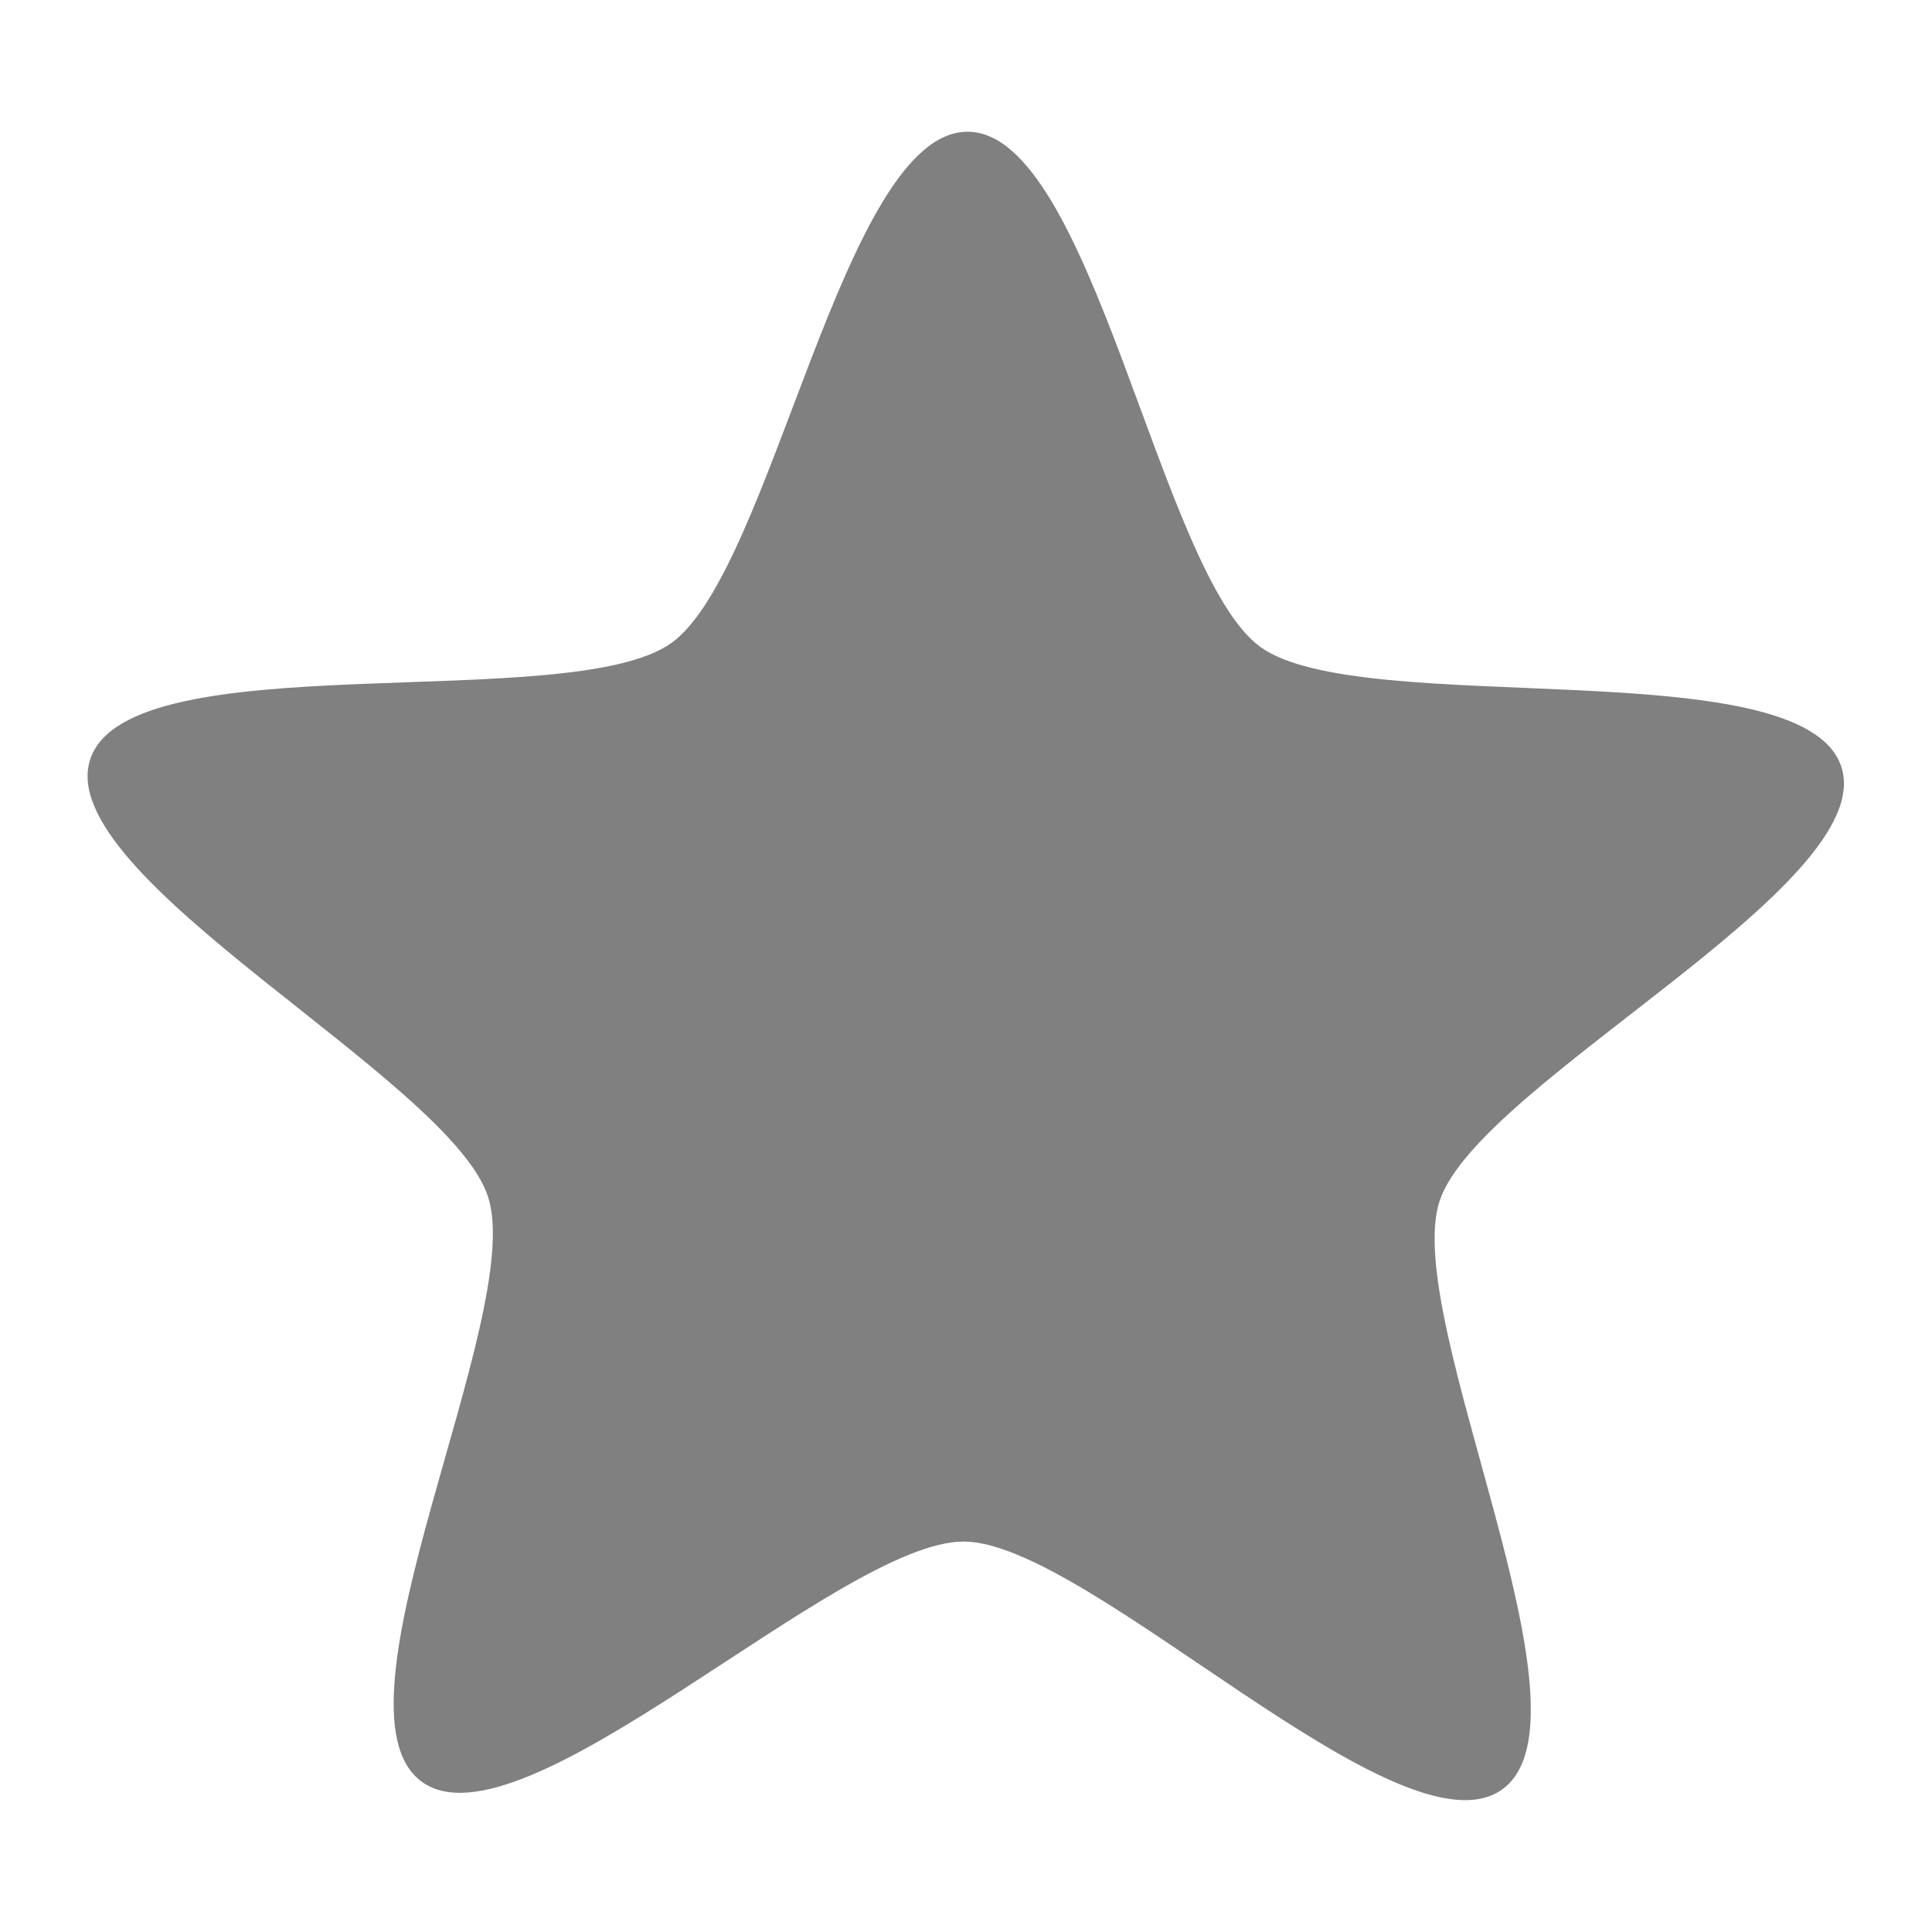 <svg xmlns="http://www.w3.org/2000/svg" viewBox="0 0 22 22">
 <path d="m 11.02 1.5 c -1.422 -0.006 -2.221 4.997 -3.375 5.822 -1.153 0.825 -6.173 -0.018 -6.617 1.323 -0.445 1.341 4.096 3.639 4.53 4.984 c 0.434 1.344 -1.902 5.826 -0.755 6.66 1.147 0.834 4.751 -2.741 6.173 -2.735 1.421 0.006 4.976 3.648 6.129 2.823 c 1.154 -0.826 -1.156 -5.363 -0.711 -6.704 0.445 -1.341 5.01 -3.596 4.574 -4.94 -0.434 -1.345 -5.47 -0.533 -6.617 -1.367 -1.146 -0.834 -1.909 -5.861 -3.331 -5.866" style="fill:#808080;fill-opacity:1;color:#000"/>
</svg>
